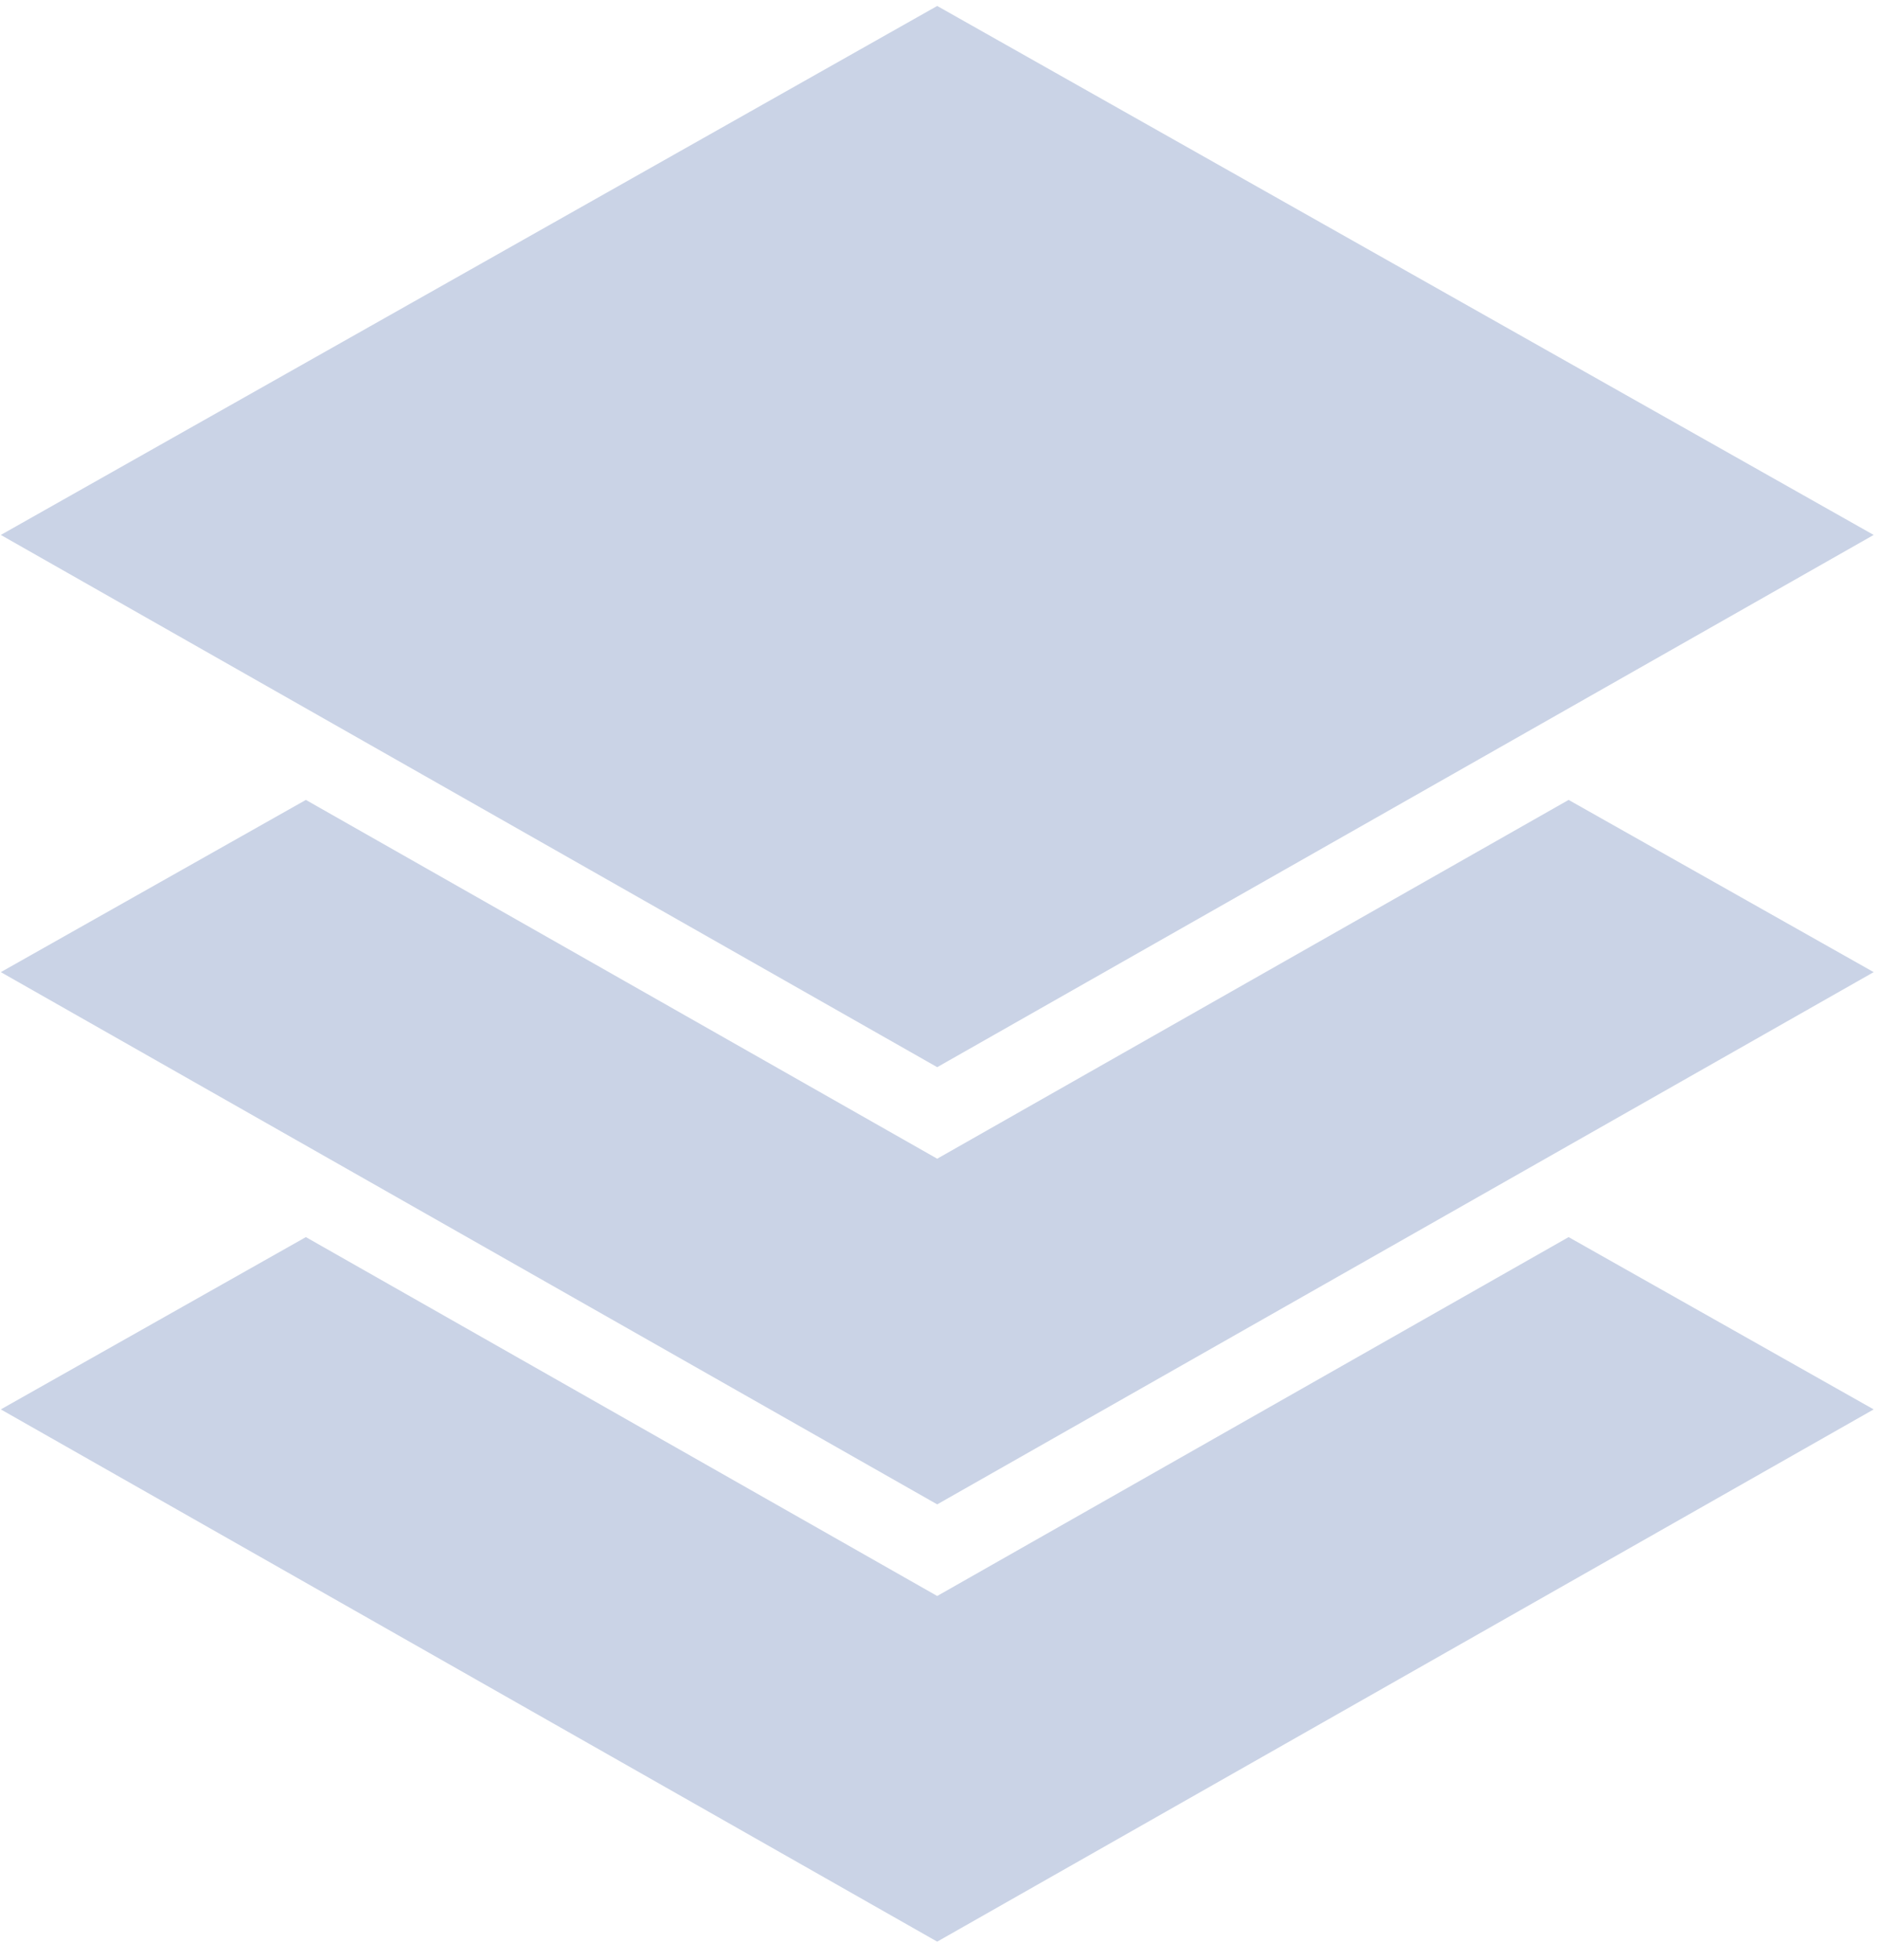 <?xml version="1.0" encoding="UTF-8" standalone="no"?>
<svg width="23px" height="24px" viewBox="0 0 23 24" version="1.1" xmlns="http://www.w3.org/2000/svg" xmlns:xlink="http://www.w3.org/1999/xlink" xmlns:sketch="http://www.bohemiancoding.com/sketch/ns">
    <!-- Generator: Sketch 3.3.2 (12043) - http://www.bohemiancoding.com/sketch -->
    <title>dropdown@3x</title>
    <desc>Created with Sketch.</desc>
    <defs></defs>
    <g id="Anonymous" stroke="none" stroke-width="1" fill="none" fill-rule="evenodd" sketch:type="MSPage">
        <g id="Anonymous-Subscribe" sketch:type="MSArtboardGroup" transform="translate(-525, -914)" fill="#CAD3E6">
            <g id="Form" sketch:type="MSLayerGroup" transform="translate(407, 340)">
                <g id="text-field-copy-3" transform="translate(103, 546)" sketch:type="MSShapeGroup">
                    <g id="dropdown" transform="translate(15, 28)">
                        <path d="M22.947,6.551 L11.478,0.073 L0.01,6.551 L11.478,13.069 L22.947,6.551" id="Fill-11"></path>
                        <path d="M11.478,14.19 L3.746,9.796 L0.01,11.905 L11.478,18.423 L22.947,11.905 L19.211,9.796 L11.478,14.19" id="Fill-12"></path>
                        <path d="M11.478,19.545 L3.746,15.15 L0.01,17.26 L11.478,23.778 L22.947,17.26 L19.211,15.15 L11.478,19.545" id="Fill-13"></path>
                    </g>
                </g>
            </g>
        </g>
    </g>
</svg>